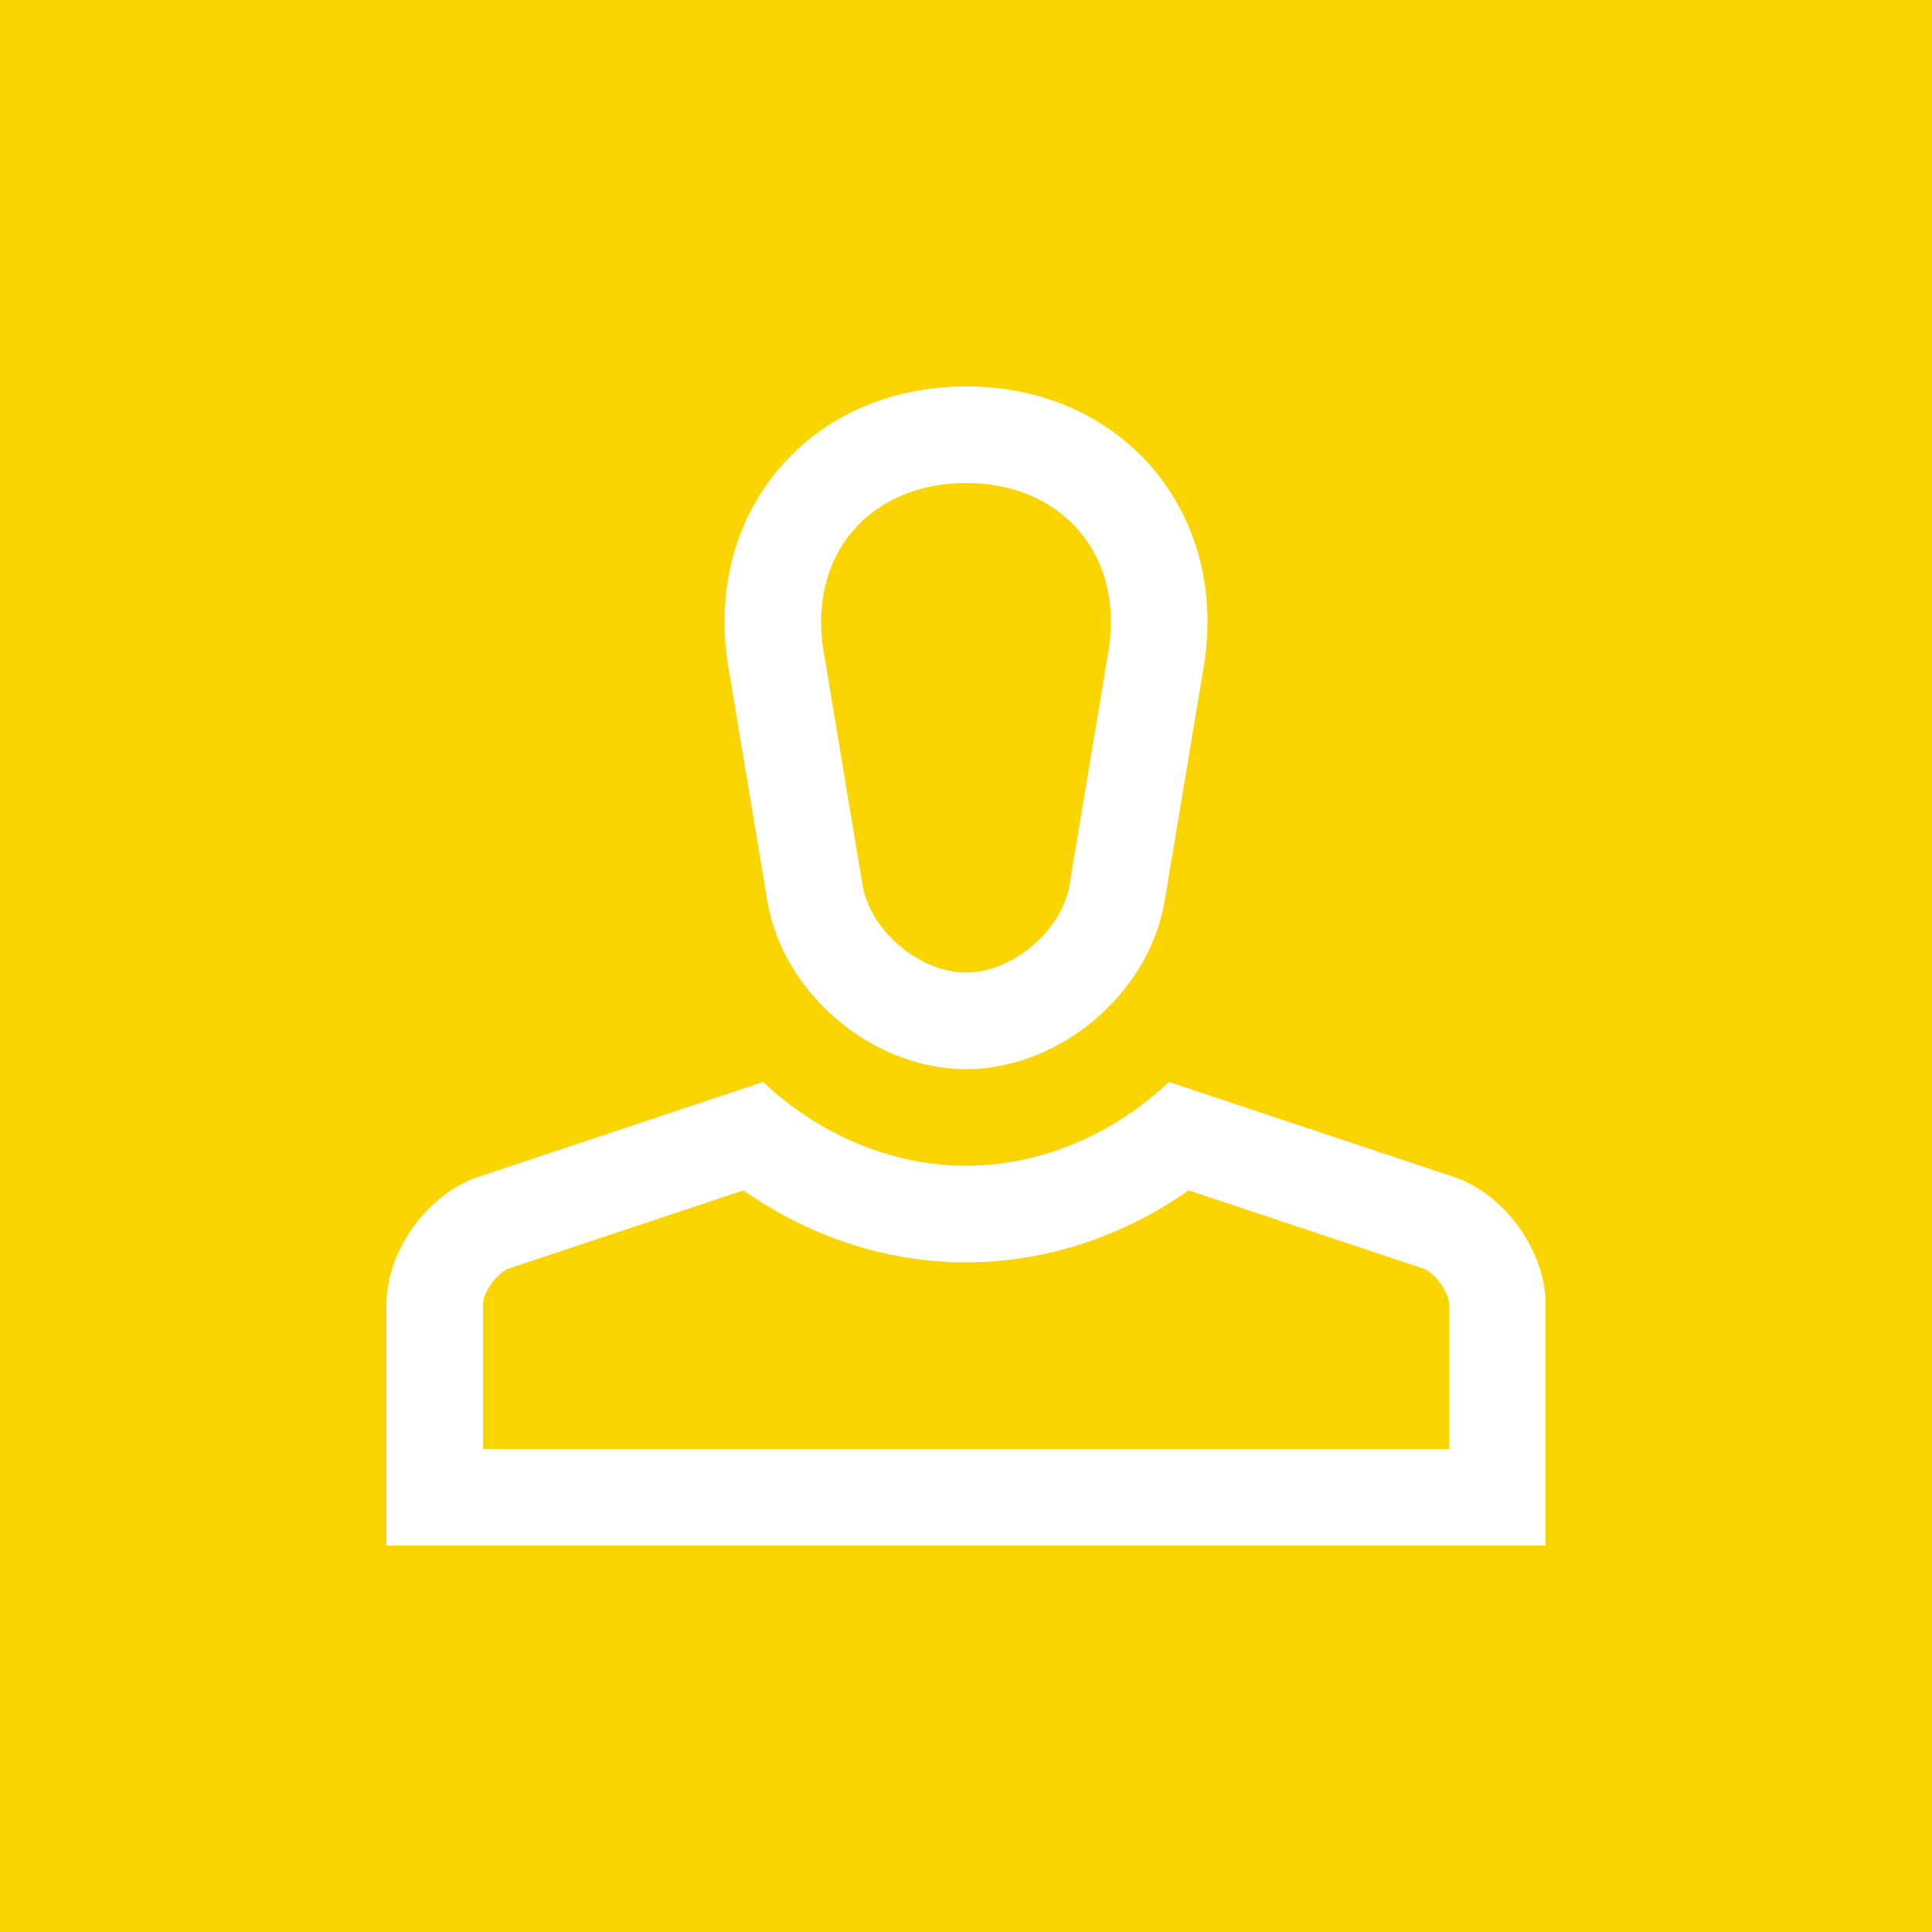 <?xml version="1.0" encoding="UTF-8"?> <svg xmlns="http://www.w3.org/2000/svg" width="40" height="40" viewBox="0 0 40 40" fill="none"> <rect width="40" height="40" fill="#FBD502"></rect> <path d="M20 8C16.762 8 14.547 10.613 15.079 13.809L15.885 18.648C16.205 20.567 18.057 22.135 20 22.135C21.945 22.135 23.795 20.566 24.114 18.648L24.921 13.809C25.454 10.613 23.239 8 20 8ZM22.948 13.481L22.142 18.321C21.984 19.27 20.963 20.135 20 20.135C19.037 20.135 18.017 19.27 17.857 18.319L17.052 13.481C16.892 12.525 17.105 11.643 17.651 10.998C18.197 10.355 19.031 10 20 10C20.968 10 21.804 10.355 22.349 10.999C22.894 11.643 23.107 12.525 22.948 13.481Z" fill="white"></path> <path d="M30.102 24.367L24.202 22.401C23.074 23.461 21.581 24.135 20 24.135C18.419 24.135 16.926 23.461 15.798 22.401L9.898 24.367C8.854 24.715 8 25.9 8 27V32H32V27C32 25.9 31.146 24.715 30.102 24.367ZM30 30H10V27C10 26.76 10.303 26.34 10.531 26.264L15.392 24.645C16.767 25.612 18.365 26.135 20 26.135C21.634 26.135 23.233 25.612 24.608 24.645L29.47 26.264C29.697 26.34 30 26.76 30 27V30Z" fill="white"></path> </svg> 